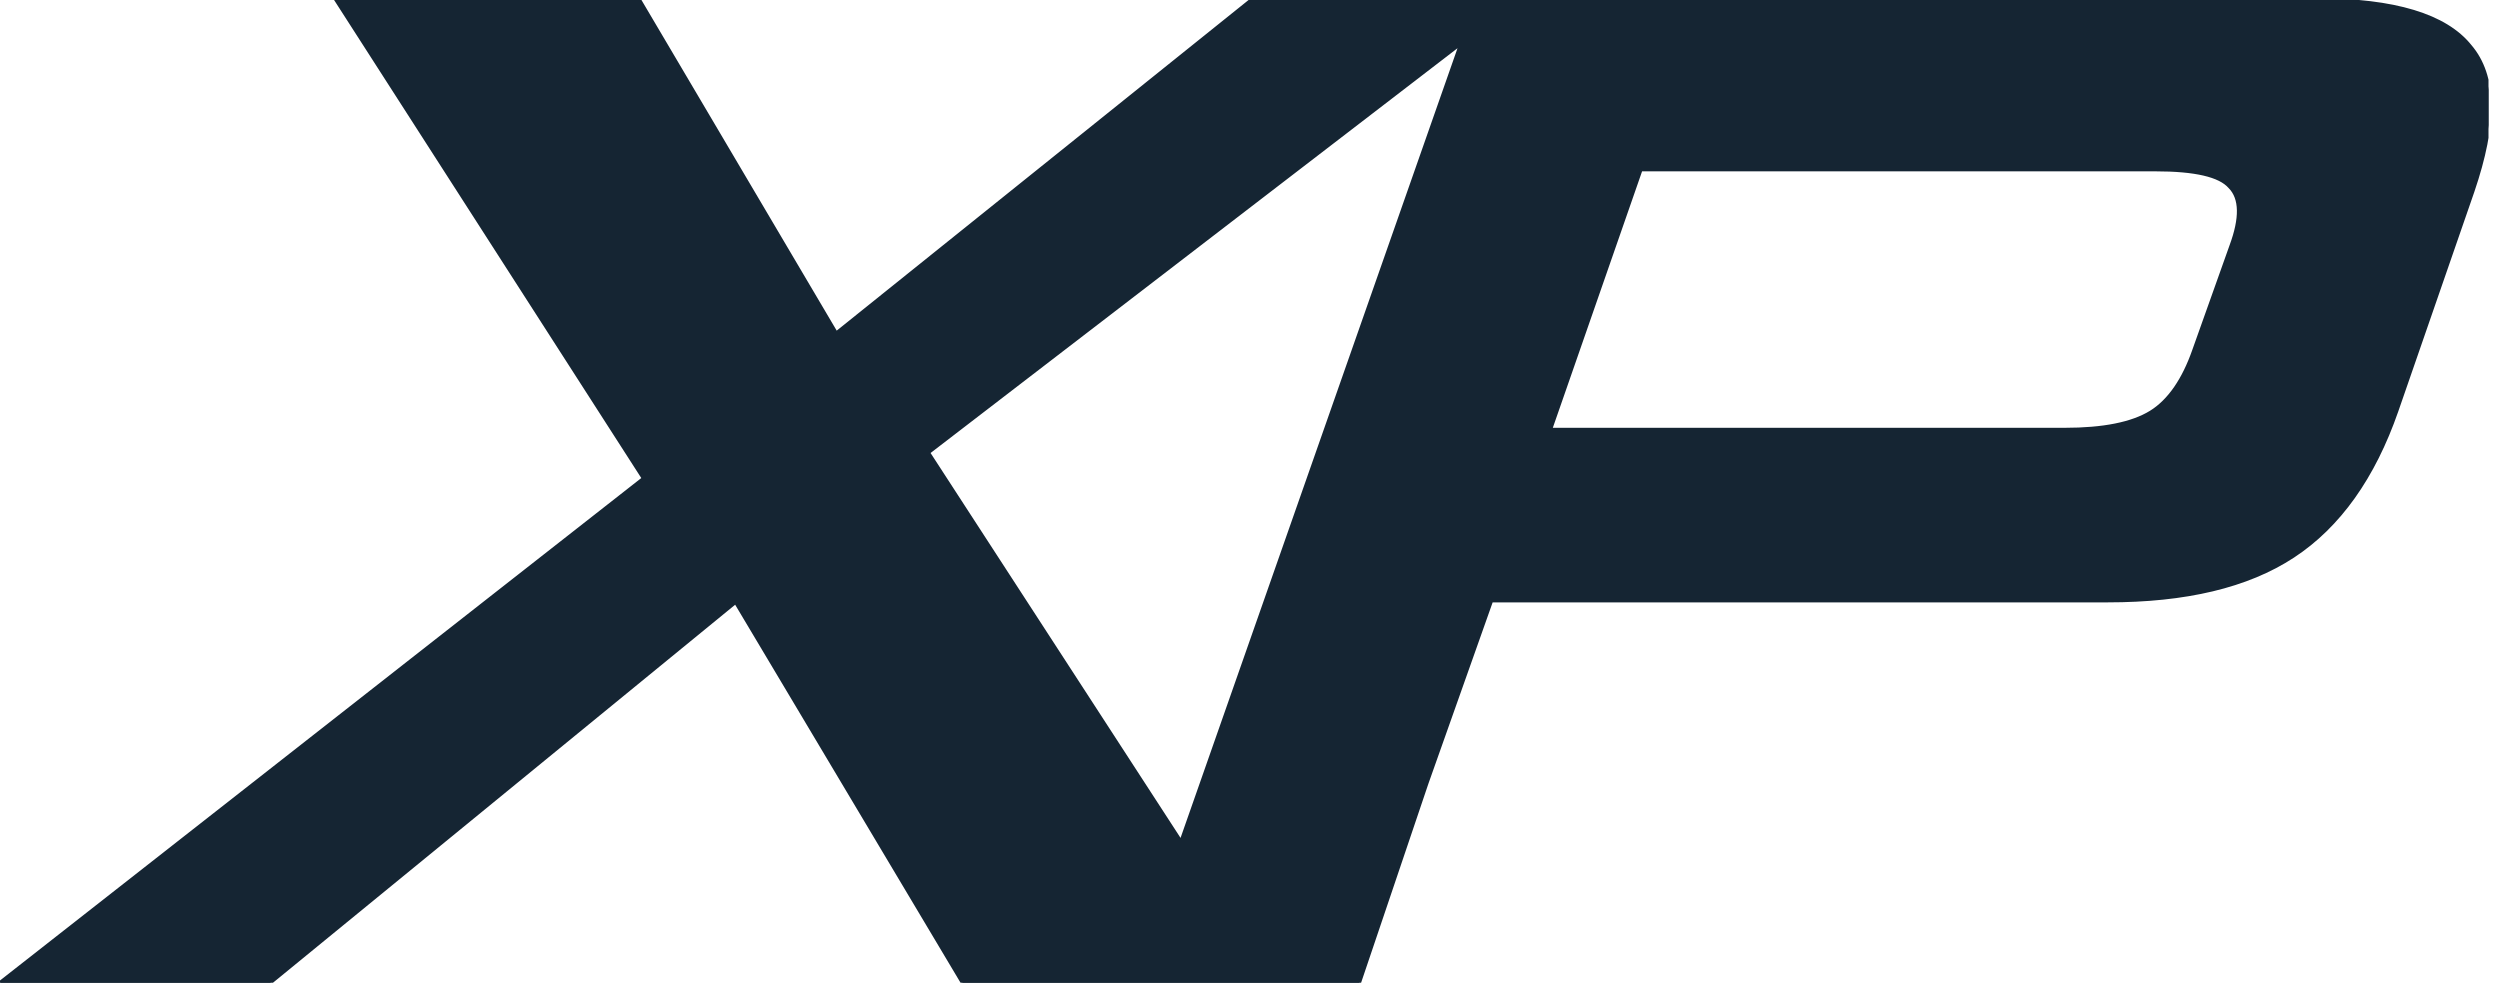 <svg xmlns="http://www.w3.org/2000/svg" width="174" height="69" viewBox="0 0 174 69" fill="none"><g clip-path="url(#clip0_136_2)"><path fill-rule="evenodd" clip-rule="evenodd" d="M85.9 68.4H94.6L99.3 54.5L103.8 41.8H146.7C152.1 41.8 156.4 40.8 159.6 38.7C162.8 36.6 165.2 33.2 166.8 28.6L172.1 13.3C173.7 8.6 173.7 5.3 171.9 3.2C170.2 1.1 166.7 0 161.2 0H105.5H102.7H87.1L58.2 23.2L44.5 0H23.4L44.8 33.3L0 68.4H18.8L51.2 41.9L67 68.4H78.8H85.9ZM114.2 11.8H150C152.8 11.8 154.5 12.2 155.2 13C156 13.8 156 15.2 155.3 17.1L152.7 24.4C152 26.4 151 27.9 149.7 28.7C148.4 29.5 146.4 29.9 143.7 29.9H107.9L114.2 11.8ZM64.6 31.5L101.7 3L82.2 58.6L64.6 31.5Z" fill="#152533" stroke="#152533" stroke-width="0.25" stroke-miterlimit="10"></path></g><defs><clipPath id="clip0_136_2"><rect width="173.2" height="68.4" fill="white"></rect></clipPath></defs></svg>